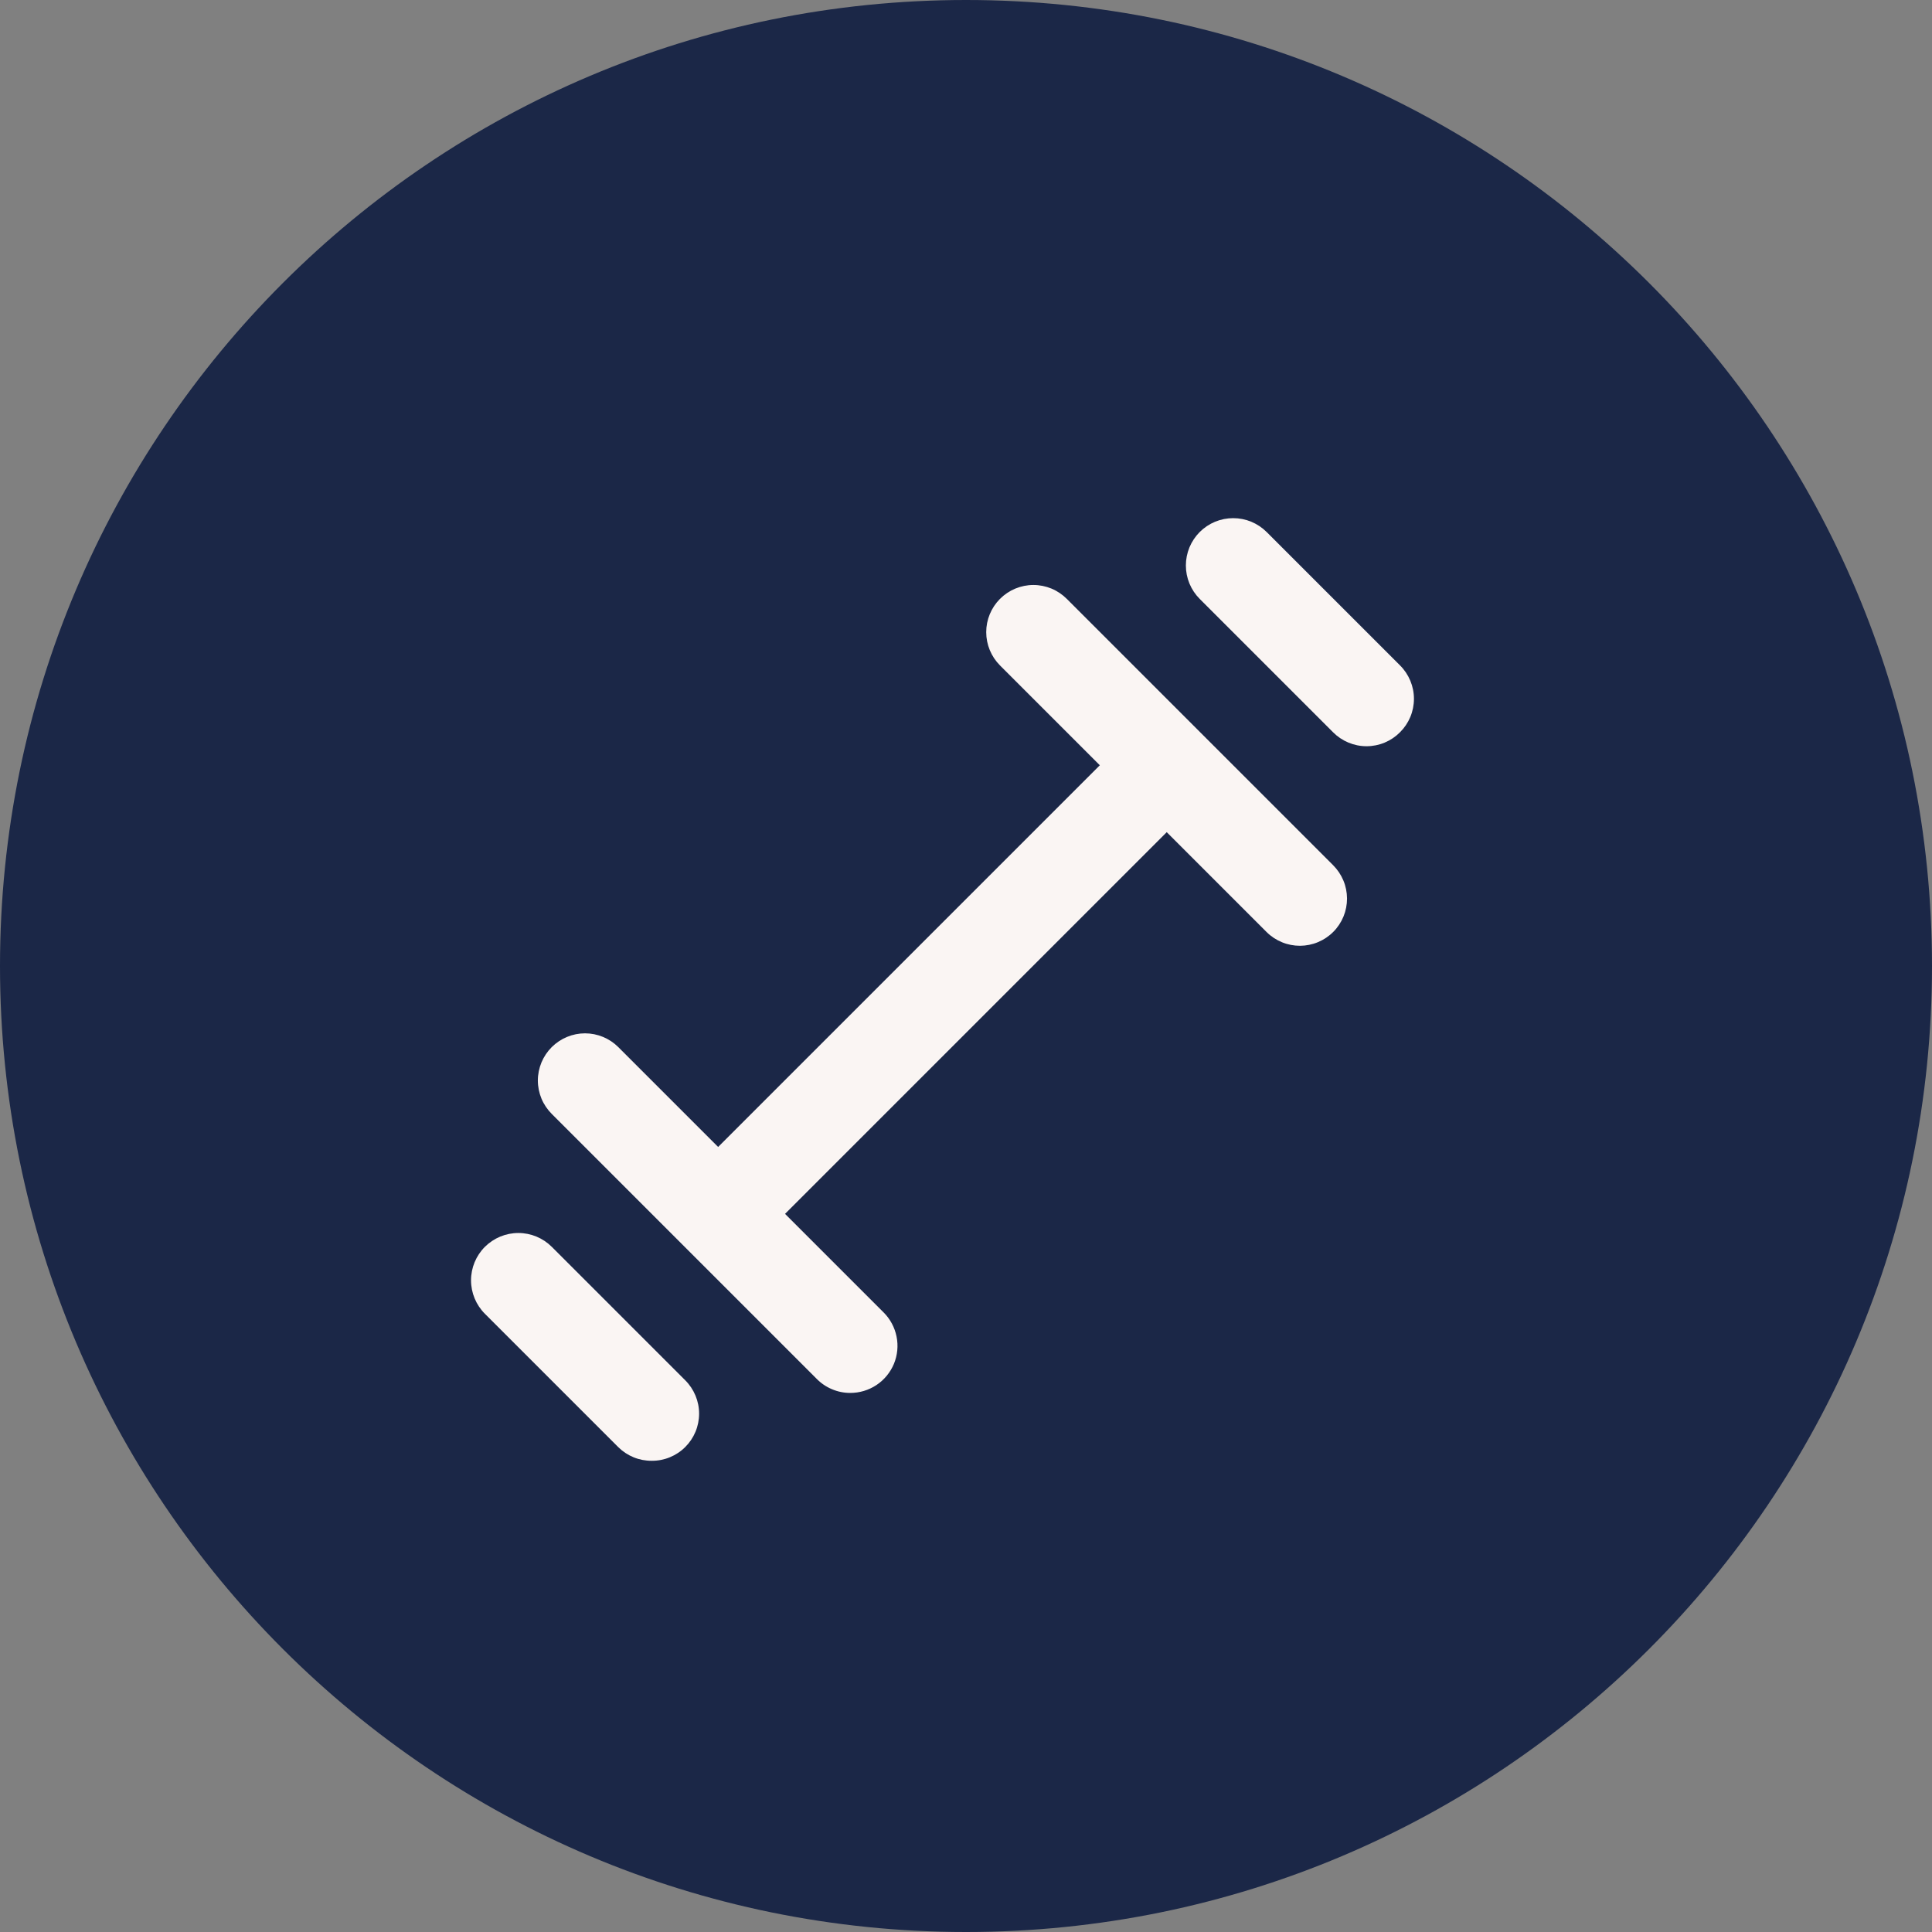 <svg width="41" height="41" viewBox="0 0 41 41" fill="none" xmlns="http://www.w3.org/2000/svg">
<rect x="0" y="0" width="41" height="41" fill="#808080" stroke="none"/>
<g clip-path="url(#clip0_82_53)">
<path d="M20.5 41C31.822 41 41 31.822 41 20.5C41 9.178 31.822 0 20.5 0C9.178 0 0 9.178 0 20.5C0 31.822 9.178 41 20.5 41Z" fill="#1B2747"/>
<path d="M25.48 15.55L22.64 12.71C22.547 12.617 22.437 12.542 22.315 12.491C22.193 12.441 22.062 12.414 21.93 12.414C21.798 12.414 21.668 12.441 21.546 12.491C21.424 12.542 21.313 12.617 21.22 12.71C21.034 12.898 20.929 13.151 20.929 13.415C20.929 13.679 21.034 13.933 21.22 14.12L23.34 16.24L15.24 24.34L13.12 22.22C12.933 22.034 12.679 21.929 12.415 21.929C12.151 21.929 11.898 22.034 11.71 22.22C11.617 22.313 11.542 22.424 11.491 22.546C11.441 22.668 11.414 22.798 11.414 22.93C11.414 23.062 11.441 23.193 11.491 23.315C11.542 23.437 11.617 23.547 11.71 23.64L14.52 26.45L17.33 29.26C17.423 29.355 17.533 29.43 17.655 29.481C17.777 29.533 17.908 29.56 18.04 29.56C18.239 29.561 18.433 29.503 18.599 29.393C18.764 29.284 18.893 29.127 18.97 28.944C19.046 28.76 19.066 28.558 19.026 28.363C18.987 28.169 18.891 27.99 18.75 27.85L16.66 25.76L24.76 17.66L26.88 19.78C26.973 19.873 27.084 19.946 27.206 19.996C27.327 20.046 27.457 20.071 27.589 20.071C27.72 20.07 27.85 20.044 27.971 19.993C28.093 19.942 28.203 19.868 28.295 19.775C28.388 19.682 28.461 19.571 28.511 19.45C28.561 19.328 28.586 19.198 28.586 19.067C28.585 18.935 28.559 18.805 28.508 18.684C28.457 18.563 28.383 18.453 28.29 18.36L25.48 15.55ZM11.71 26.46C11.522 26.272 11.267 26.166 11 26.166C10.734 26.166 10.479 26.272 10.29 26.46C10.102 26.648 9.996 26.904 9.996 27.17C9.996 27.436 10.102 27.692 10.29 27.88L13.12 30.71C13.214 30.803 13.324 30.876 13.446 30.926C13.568 30.976 13.699 31.001 13.83 31C13.962 31.001 14.092 30.976 14.214 30.926C14.336 30.876 14.447 30.803 14.54 30.71C14.634 30.617 14.708 30.507 14.759 30.385C14.81 30.263 14.836 30.132 14.836 30C14.836 29.868 14.81 29.738 14.759 29.616C14.708 29.494 14.634 29.383 14.54 29.29L11.71 26.46ZM29.71 14.12L26.88 11.29C26.787 11.197 26.676 11.123 26.554 11.072C26.433 11.022 26.302 10.996 26.17 10.996C26.038 10.996 25.908 11.022 25.786 11.072C25.664 11.123 25.553 11.197 25.46 11.29C25.367 11.383 25.293 11.494 25.242 11.616C25.192 11.738 25.166 11.868 25.166 12C25.166 12.132 25.192 12.263 25.242 12.384C25.293 12.506 25.367 12.617 25.46 12.71L28.29 15.54C28.383 15.634 28.494 15.708 28.616 15.759C28.738 15.81 28.868 15.836 29 15.836C29.132 15.836 29.263 15.81 29.385 15.759C29.507 15.708 29.617 15.634 29.71 15.54C29.804 15.447 29.878 15.337 29.929 15.215C29.98 15.093 30.006 14.962 30.006 14.83C30.006 14.698 29.98 14.568 29.929 14.446C29.878 14.324 29.804 14.213 29.71 14.12Z" fill="#FAF5F3"/>
</g>
<defs>
<clipPath id="clip0_82_53">
<rect width="41" height="41" fill="white"/>
</clipPath>
</defs>
</svg>
